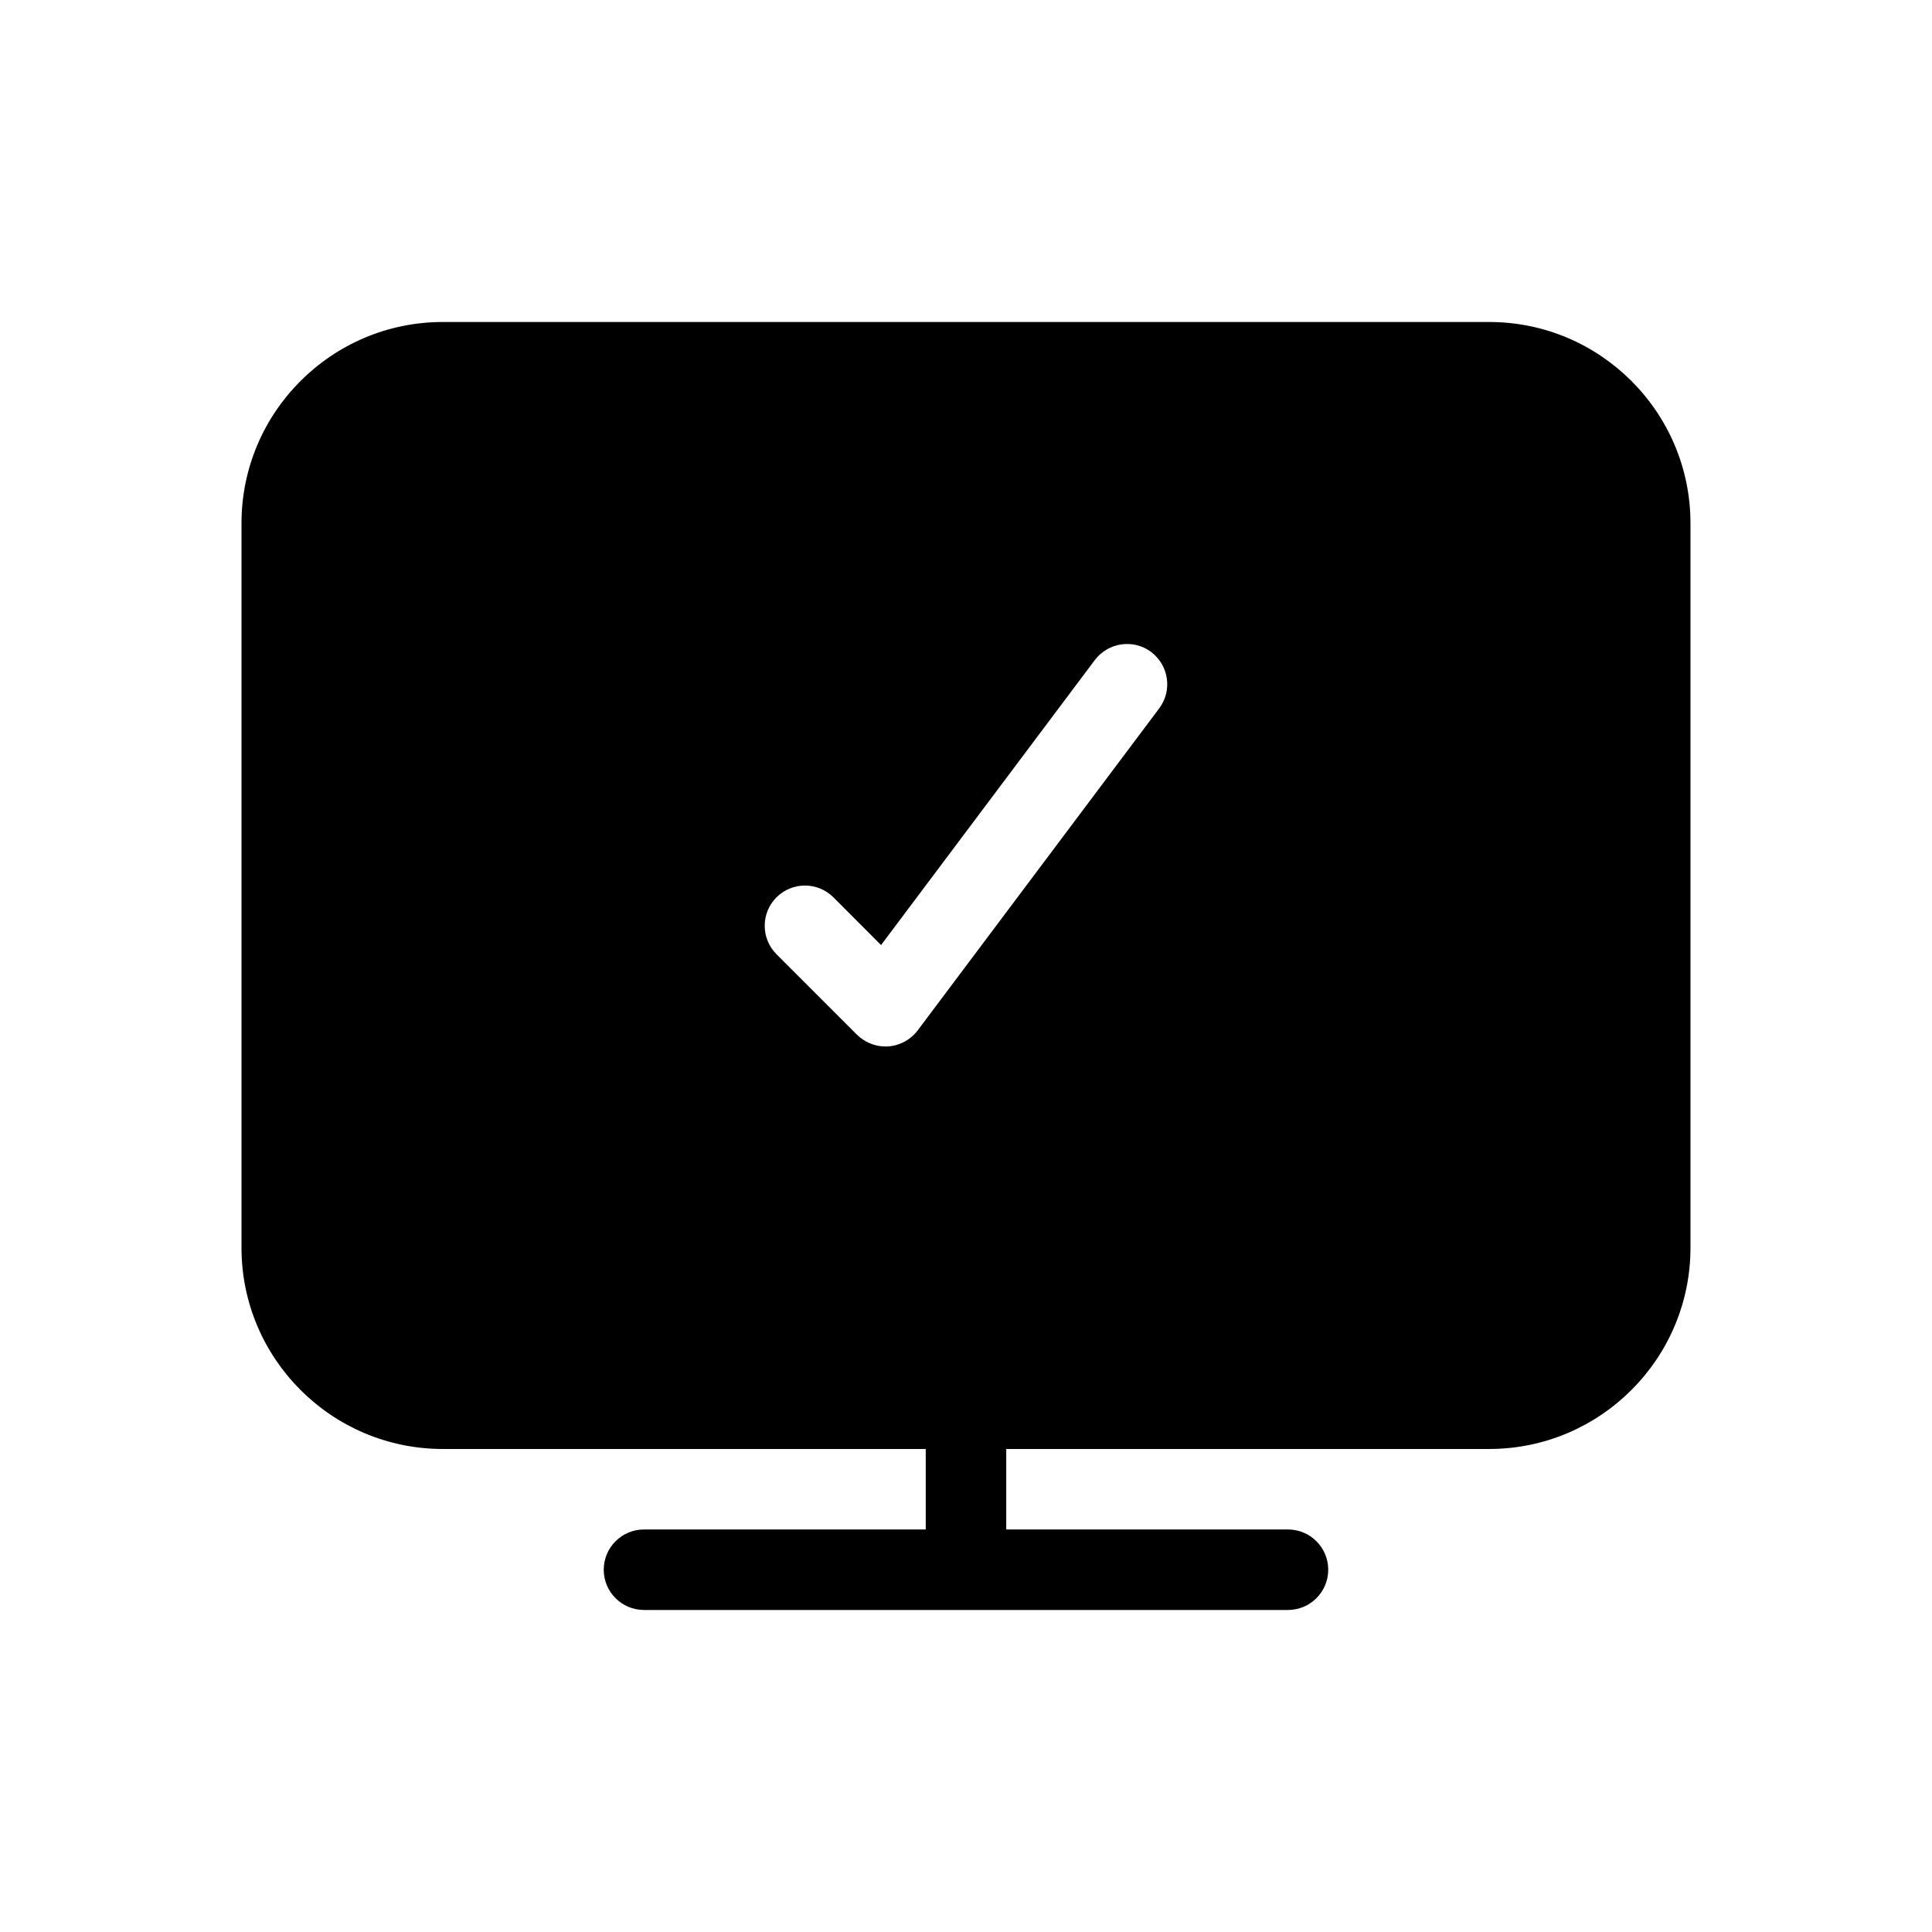 <?xml version="1.0" encoding="UTF-8"?><svg width="512" height="512" version="1.1" viewBox="0 0 512 512" xmlns="http://www.w3.org/2000/svg" xmlns:xlink="http://www.w3.org/1999/xlink"><!--Generated by IJSVG (https://github.com/iconjar/IJSVG)--><g transform="scale(21.333)"><path fill="#000" d="M18.5,4h-13c-1.378,0 -2.5,1.121 -2.5,2.5v9c0,1.379 1.122,2.5 2.5,2.5h6v1h-3.5c-0.276,0 -0.5,0.224 -0.5,0.5c0,0.276 0.224,0.5 0.5,0.5h8c0.276,0 0.5,-0.224 0.5,-0.5c0,-0.276 -0.224,-0.5 -0.5,-0.5h-3.5v-1h6c1.378,0 2.5,-1.121 2.5,-2.5v-9c0,-1.379 -1.122,-2.5 -2.5,-2.5Zm-4.1,4.8l-3,4c-0.087,0.116 -0.22,0.188 -0.364,0.199c-0.013,0.001 -0.024,0.001 -0.036,0.001c-0.132,0 -0.259,-0.053 -0.354,-0.146l-1,-1c-0.195,-0.195 -0.195,-0.512 0,-0.707c0.195,-0.195 0.512,-0.195 0.707,0l0.592,0.593l2.655,-3.54c0.167,-0.22 0.479,-0.266 0.7,-0.101c0.221,0.167 0.266,0.48 0.1,0.701Z"></path></g></svg>